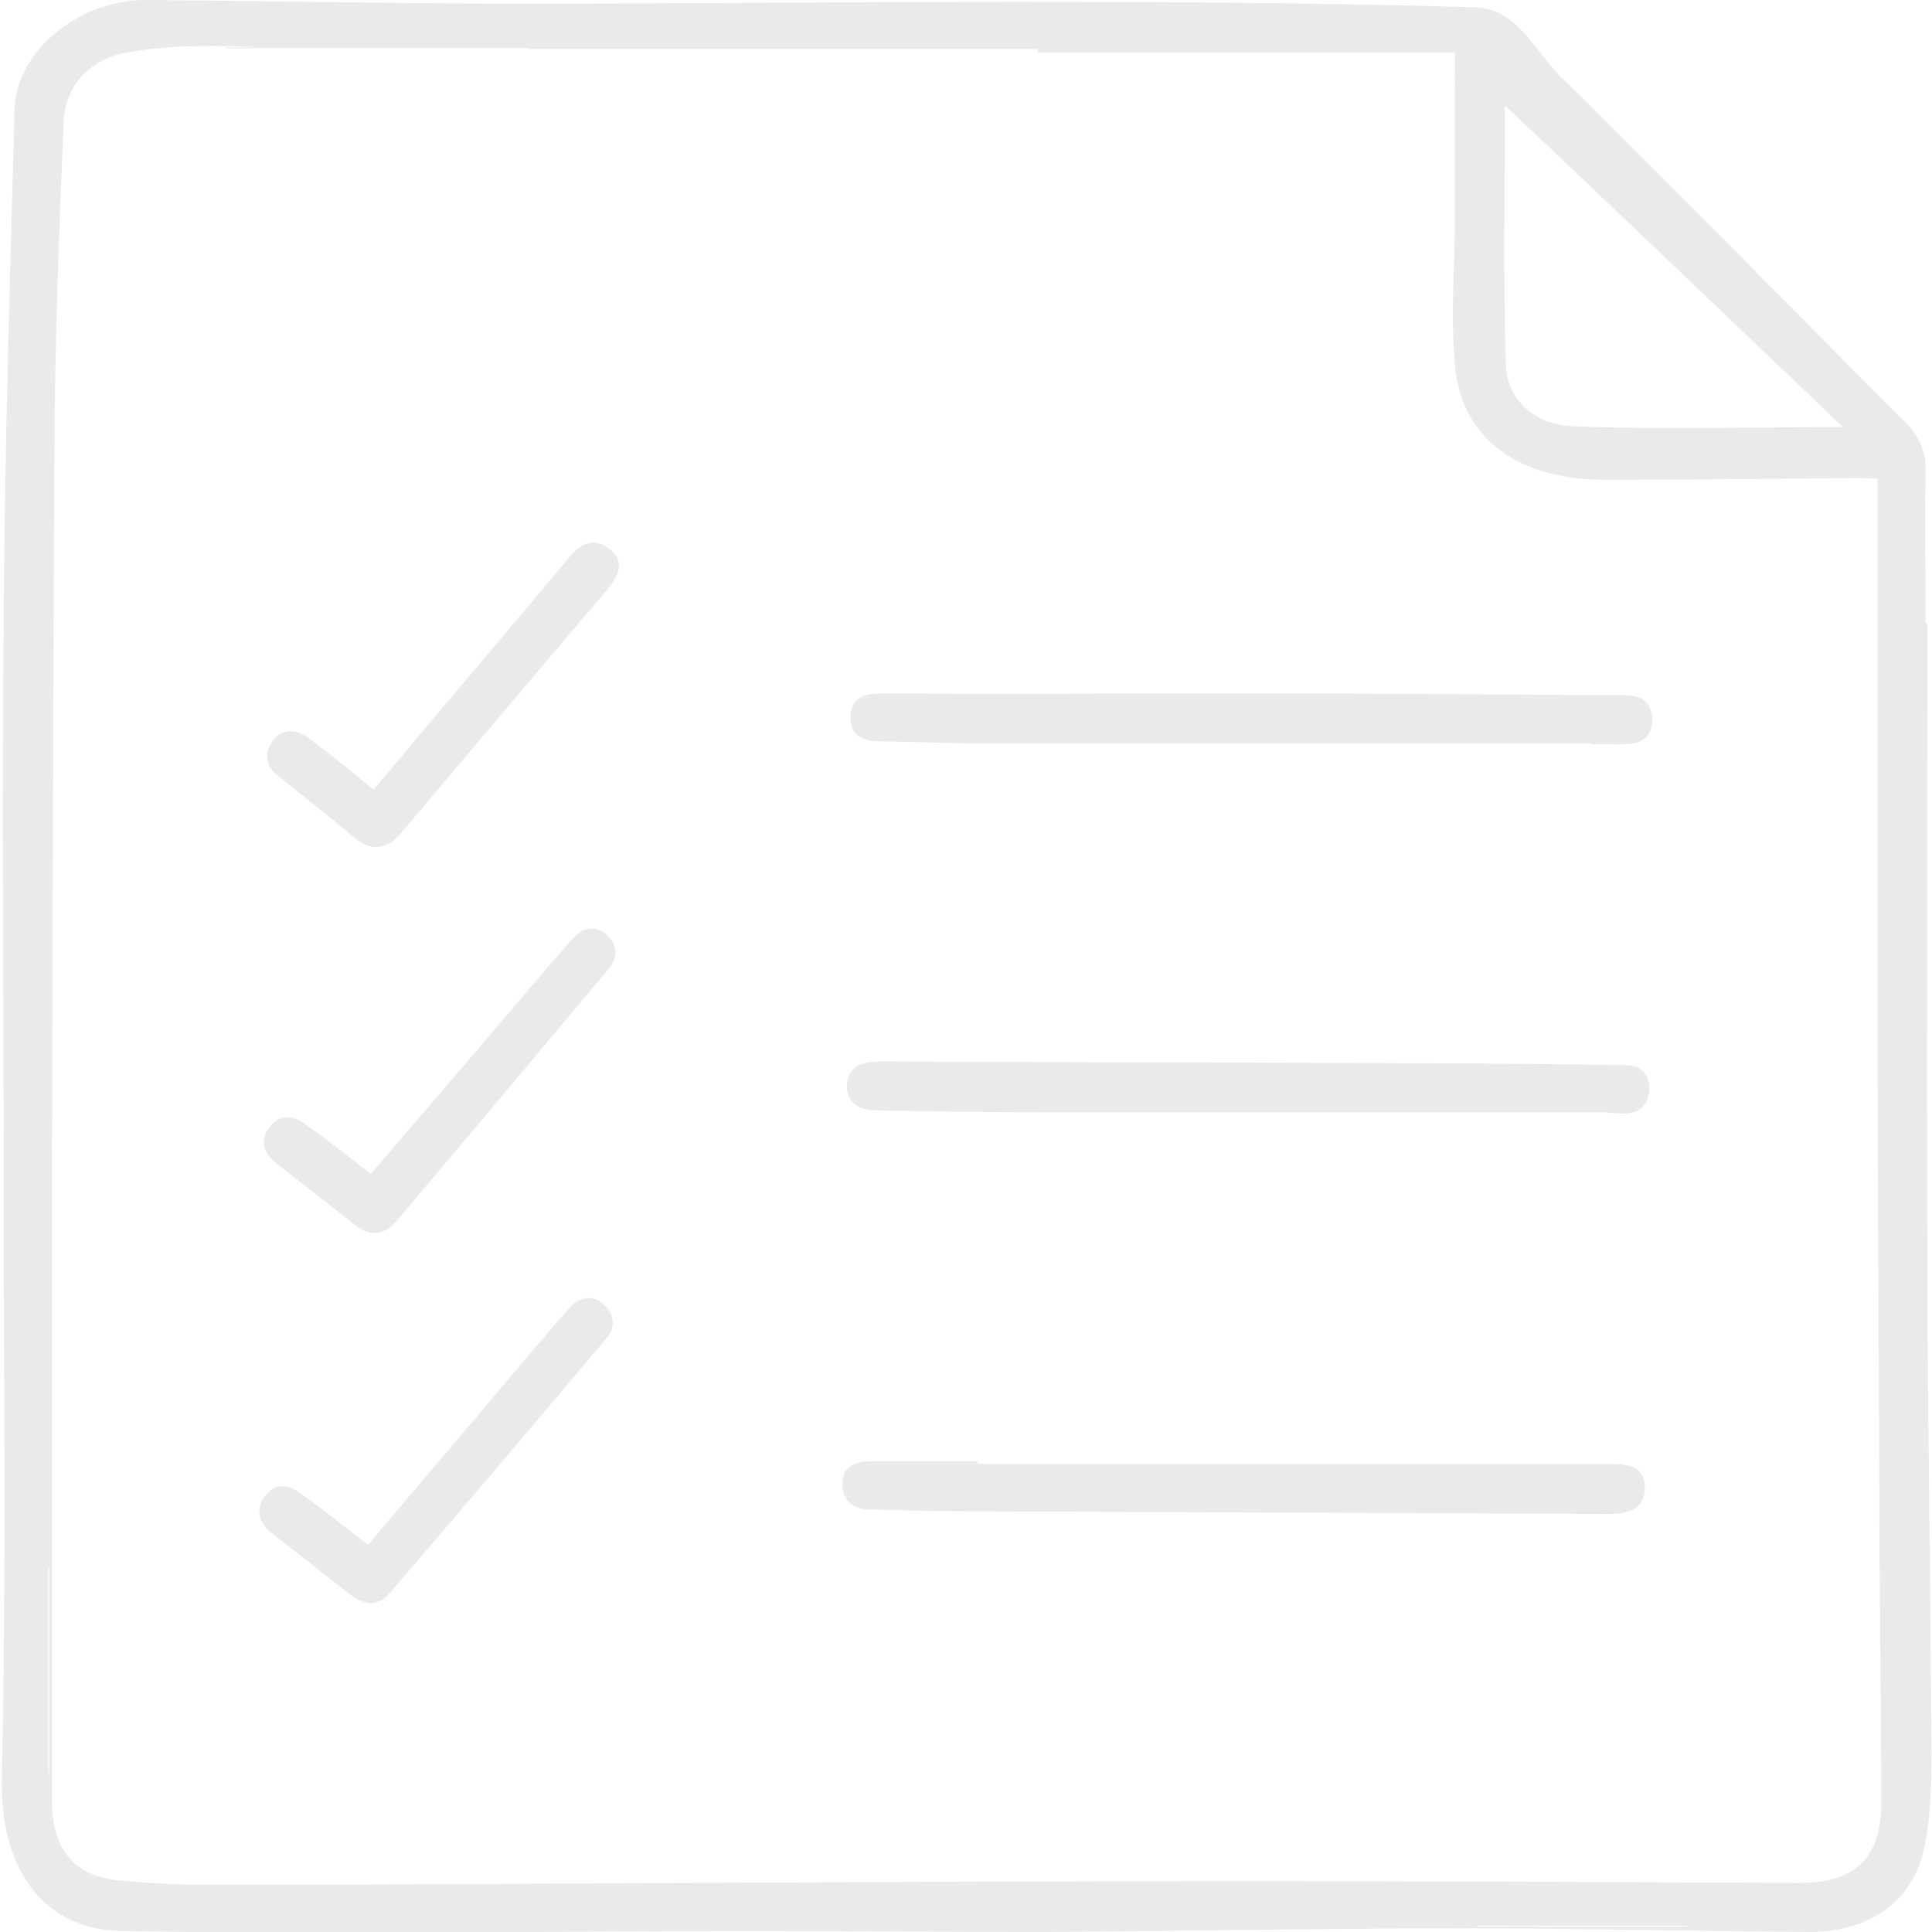 <svg xml:space="preserve" style="enable-background:new 0 0 212.6 212.6;" viewBox="0 0 212.6 212.6" y="0px" x="0px" xmlns:xlink="http://www.w3.org/1999/xlink" xmlns="http://www.w3.org/2000/svg" id="Layer_1" version="1.1">
<style type="text/css">
	.st0{fill:#EAEAEA;}
</style>
<g>
	<path d="M212.1,68.6c0,23.3-0.1,46.6,0,69.9c0,16.1,0.3,32.2,0.4,48.2c0,5.3,0.3,10.7-0.6,15.9
		c-1.1,6.6-6.1,10-12.9,10c-12.8-0.1-25.7-0.4-38.5-0.4c-15.1,0-30.3,0.3-45.4,0.4c-10.7,0-21.5-0.1-32.2-0.1
		c-16.2,0-32.4,0.2-48.5,0.2c-7,0-14-0.1-21-0.2c-8.9-0.2-13.4-7.1-13.2-16.8c0.5-22.2,0.2-44.3,0.2-66.5c0-20.2-0.2-40.3,0-60.5
		C0.5,49.7,1.1,30.9,1.6,12C1.8,5.6,8.7,0,16,0c13.8,0.1,27.6,0.4,41.4,0.4c18.1,0,36.2-0.2,54.4-0.2c16.8,0,33.6,0.1,50.5,0.6
		c4.6,0.1,6.6,4.8,9.4,7.6c12.7,12.5,25.2,25.3,37.8,37.9c1.7,1.7,2.5,3.4,2.4,5.7c-0.1,5.5,0,11,0,16.5
		C212,68.6,212,68.6,212.1,68.6z M160.1,5.8c-15.4,0-30.7,0-45.9,0c0-0.1,0-0.3,0-0.4c4.7,0,9.5,0,14.2,0c0,0,0,0,0,0
		c-14.5,0-29,0-43.5,0c0,0,0,0,0,0c0.8,0,1.7,0,2.5,0c0,0,0,0,0,0c-11.1,0-22.1,0-33.2,0c0,0,0,0,0,0c1.3,0,2.6,0,4,0
		c0,0,0-0.1,0-0.1c-11.1,0-22.2,0-33.3,0c0,0,0-0.1,0-0.1c1.3,0,2.7,0,4,0C24,5,19.1,4.9,14.4,5.7c-4.1,0.6-7.2,3.3-7.4,7.8
		C6.5,25.7,6,37.9,6,50.2C5.8,79,5.8,107.8,5.7,136.7c0,20.4,0,40.8,0,61.2c0,4.9,1.8,8.4,7.2,9c3.2,0.3,6.4,0.5,9.6,0.5
		c17.6,0,35.2-0.1,52.8-0.2c20.4-0.1,40.8-0.2,61.2-0.2c20.5,0,41,0.1,61.5,0.2c6.2,0,9.1-2.8,9-9c0-11.7-0.2-23.5-0.2-35.2
		c-0.1-19.5-0.2-38.9-0.2-58.4c0-11.6,0-23.3,0-34.9c0-5.6,0-11.3,0-17c-1.1-0.1-1.7-0.1-2.3-0.1c-9.2,0.1-18.5,0.2-27.7,0.2
		c-9.6,0-15.8-4.6-16.5-12.6c-0.5-5.6,0-11.2,0-16.8C160.1,17.7,160.1,12,160.1,5.8z M202.8,47c-12.7-12.1-25.1-24-37.2-35.4
		c0,8.8-0.2,18.6,0.1,28.4c0.1,4.1,3.3,6.7,7.2,6.9C182.6,47.3,192.3,47,202.8,47z M162.5,211.9c0,0,0,0.1,0,0.1
		c7.7,0,15.5,0,23.2,0c0,0,0-0.1,0-0.1C178,211.9,170.3,211.9,162.5,211.9z M5.4,172.5c0,0-0.1,0-0.1,0c0,7.6,0,15.1,0,22.7
		c0,0,0.1,0,0.1,0C5.4,187.6,5.4,180,5.4,172.5z" class="st0"></path>
	<path d="M107.6,161.1c23.2,0,46.3,0,69.4,0c1.9,0,4,0.1,4,2.6c0,2.5-2,2.9-4.1,2.9c-23.6-0.1-47.2-0.2-70.9-0.3
		c-3.5,0-7-0.1-10.5-0.2c-1.7-0.1-2.8-1-2.8-2.8c0-1.8,1.3-2.5,3-2.5c3.9,0,7.9,0,11.8,0C107.6,160.9,107.6,161,107.6,161.1z" class="st0"></path>
	<path d="M175.1,81.8c-22.6,0-45.1,0-67.7,0c-3.4,0-6.8-0.2-10.2-0.2c-1.9,0-3.7-0.4-3.6-2.8c0.1-2.1,1.6-2.5,3.6-2.5
		c13.2,0.1,26.4,0,39.6,0c13.4,0,26.8,0.1,40.2,0.2c2,0,4.6-0.4,4.8,2.5c0.1,3.2-2.6,2.9-4.7,2.9c-0.6,0-1.3,0-1.9,0
		C175.1,82,175.1,81.9,175.1,81.8z" class="st0"></path>
	<path d="M176.7,122.4c-20.8,0-41.6,0-62.4,0c-5.9,0-11.7-0.1-17.6-0.2c-1.9,0-3.5-0.6-3.5-2.7c0-2.3,1.9-2.7,3.8-2.7
		c19.3,0.1,38.6,0.1,57.9,0.2c8,0,15.9,0.1,23.9,0.2c1.8,0,2.8,1.1,2.7,2.8C181.1,123,178.7,122.6,176.7,122.4z" class="st0"></path>
	<path d="M41.1,86.9c7.2-8.6,14.3-16.9,21.4-25.4c1.2-1.5,2.6-2.5,4.4-1.2c1.9,1.3,1.3,2.9,0,4.5
		c-7.6,8.9-15.1,17.8-22.7,26.8c-1.6,1.9-3.3,2.2-5.3,0.5c-2.7-2.3-5.6-4.5-8.4-6.8c-1.4-1.1-1.4-2.6-0.4-3.9c1-1.2,2.4-1.2,3.7-0.3
		C36.2,82.9,38.6,84.8,41.1,86.9z" class="st0"></path>
	<path d="M40.5,170c5.8-6.9,11.5-13.5,17.1-20.2c1.7-2,3.4-4,5.2-6c1.1-1.2,2.6-1.3,3.7-0.2c1.1,1,1.3,2.5,0.2,3.7
		c-7.9,9.4-15.9,18.8-23.9,28.1c-1.2,1.4-2.7,1.2-4.1,0.2c-2.9-2.3-5.9-4.6-8.8-6.9c-1.4-1.1-1.8-2.5-0.8-4c1.2-1.6,2.7-1.4,4.2-0.2
		C35.7,166.2,37.9,168,40.5,170z" class="st0"></path>
	<path d="M40.8,129.2c4.6-5.4,9.2-10.7,13.7-16c2.8-3.3,5.6-6.6,8.5-9.9c1.1-1.3,2.6-1.5,3.8-0.4
		c1.2,1.1,1.2,2.6,0.1,3.8c-7.7,9.2-15.5,18.5-23.3,27.7c-1.3,1.5-2.8,1.7-4.4,0.5c-2.9-2.3-5.9-4.6-8.8-6.9c-1.3-1-1.9-2.4-0.8-3.9
		c1.2-1.6,2.7-1.4,4.1-0.3C36,125.4,38.3,127.2,40.8,129.2z" class="st0"></path>
</g>
</svg>
